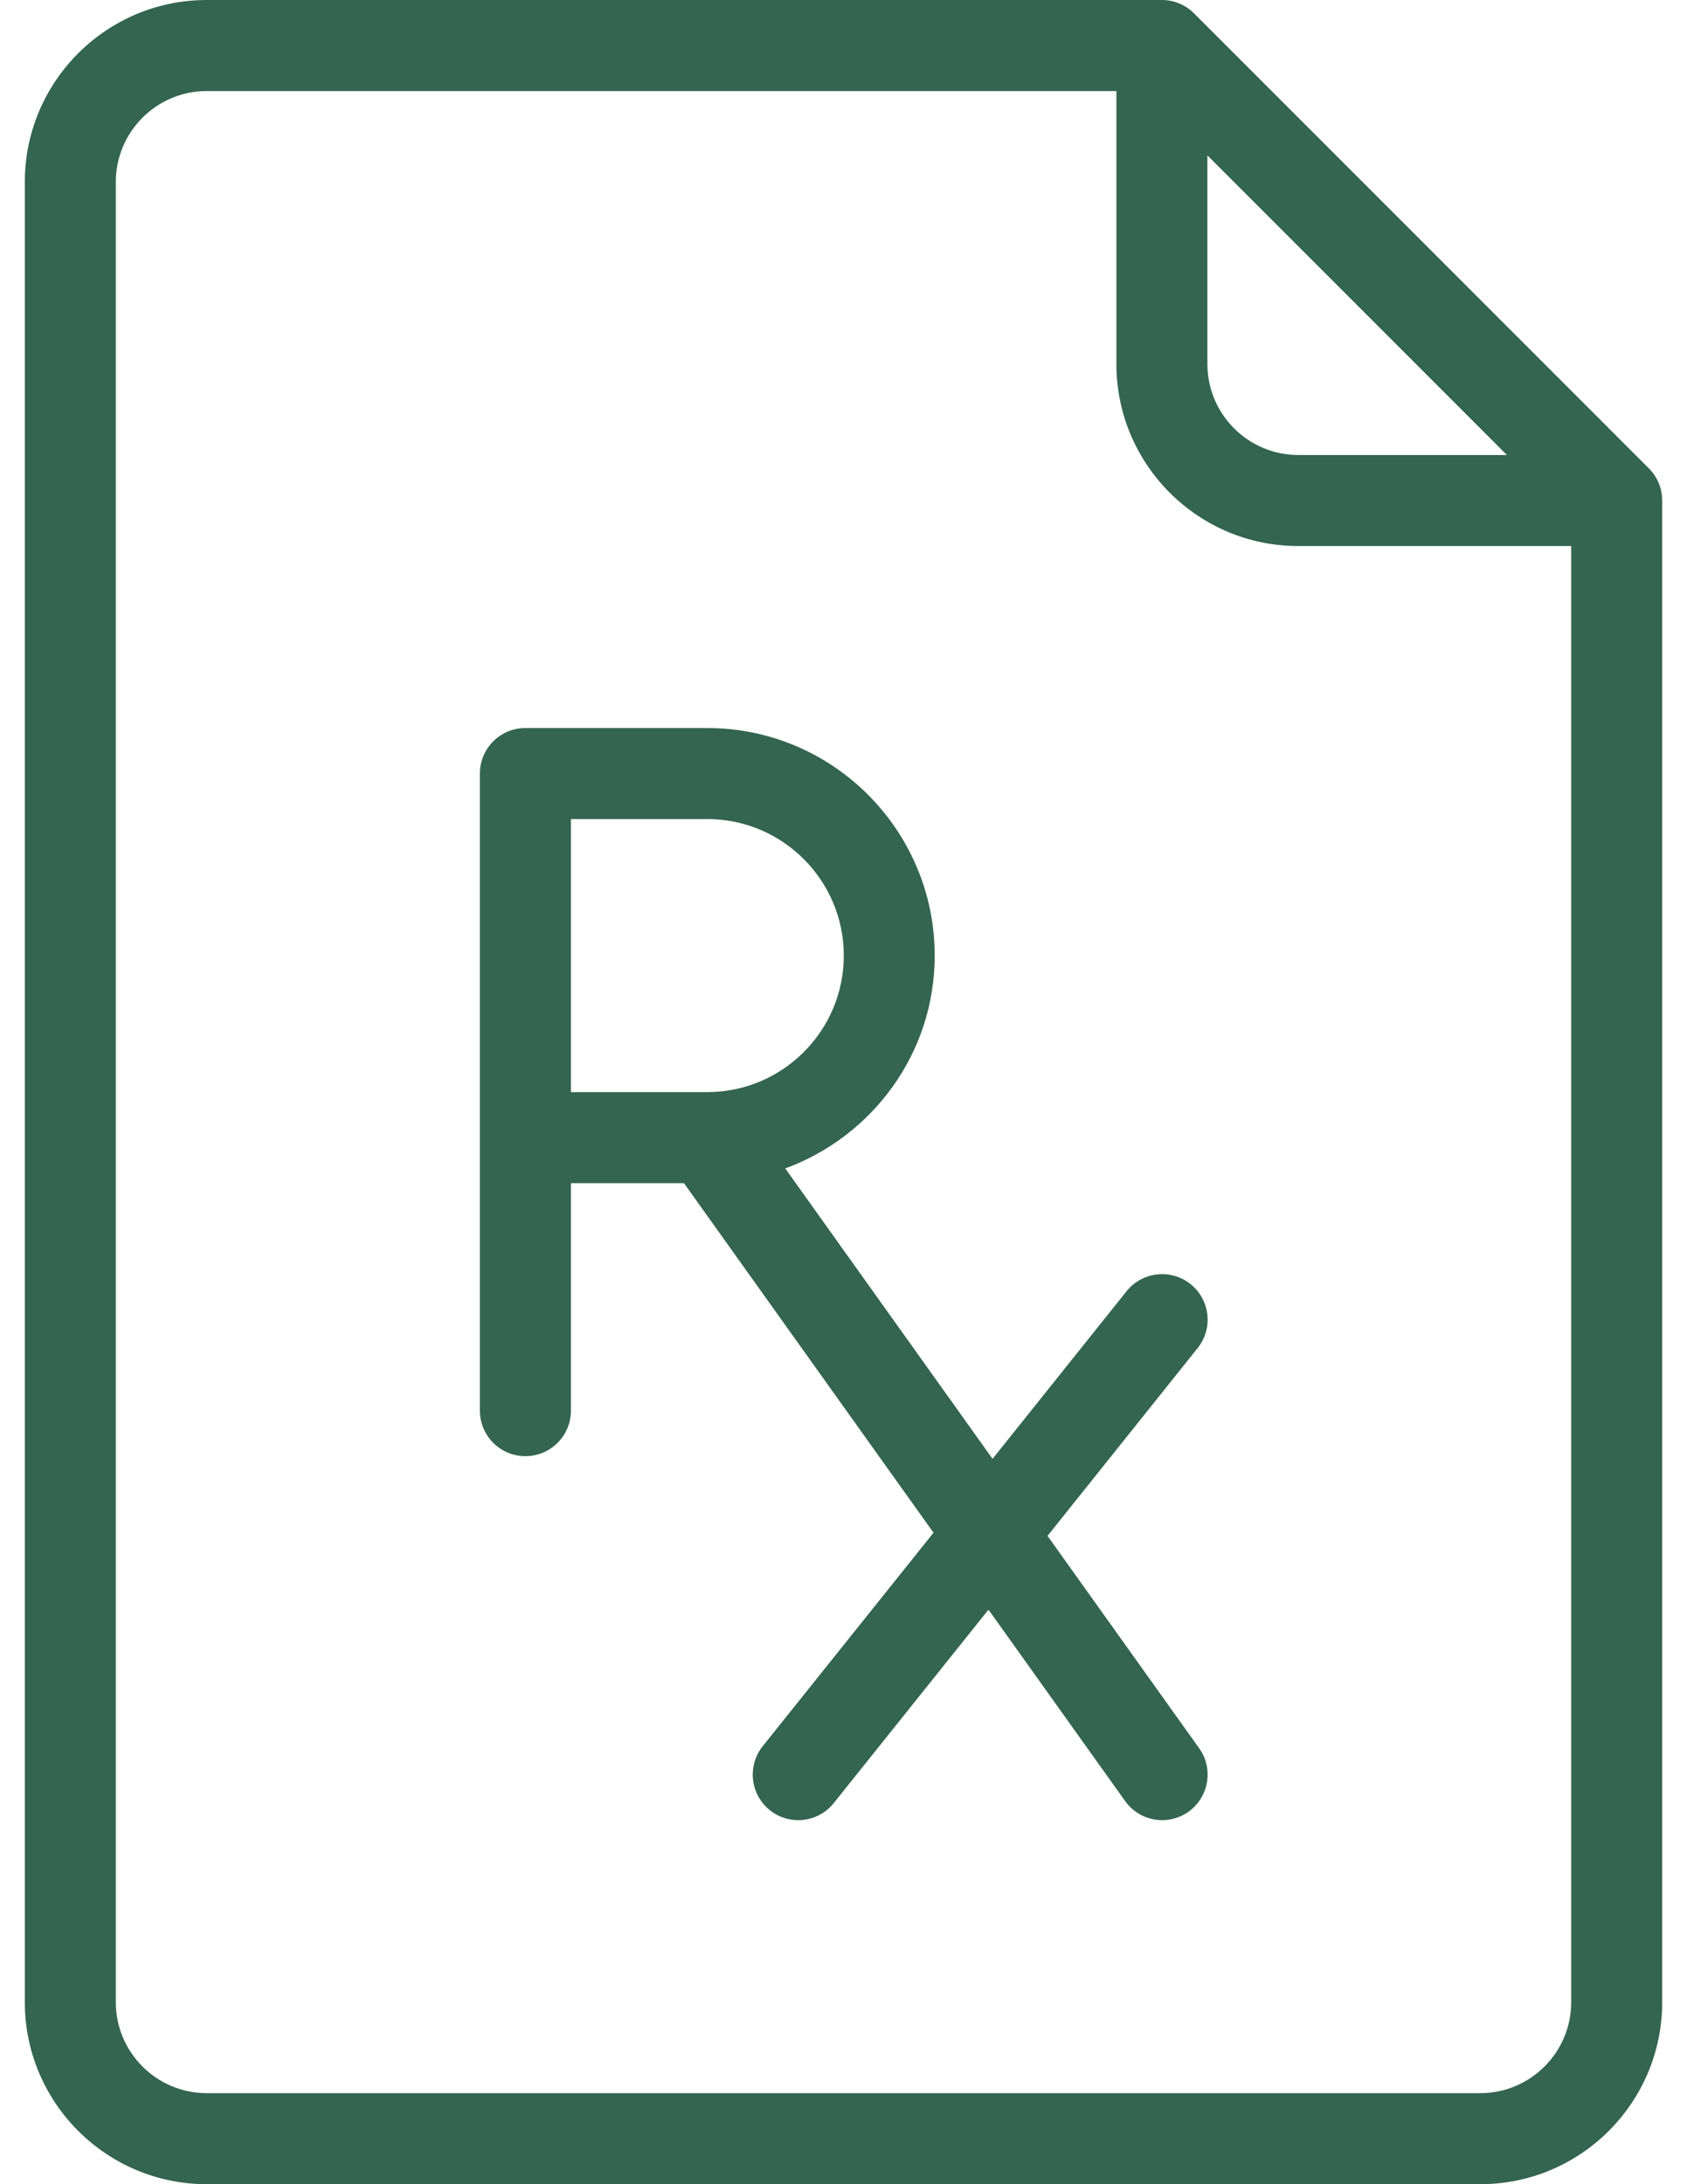 <svg width="17" height="22" viewBox="0 0 17 22" fill="none" xmlns="http://www.w3.org/2000/svg">
<path d="M16.616 4.718L12.032 0.134C11.946 0.048 11.83 0 11.708 0H2.083C1.072 0 0.25 0.822 0.25 1.833V20.167C0.25 21.178 1.072 22 2.083 22H14.917C15.928 22 16.75 21.178 16.75 20.167V5.042C16.75 4.92 16.702 4.804 16.616 4.718ZM12.167 1.565L15.185 4.583H13.083C12.578 4.583 12.167 4.172 12.167 3.667V1.565ZM15.833 20.167C15.833 20.672 15.422 21.083 14.917 21.083H2.083C1.578 21.083 1.167 20.672 1.167 20.167V1.833C1.167 1.328 1.578 0.917 2.083 0.917H11.25V3.667C11.25 4.678 12.072 5.5 13.083 5.5H15.833V20.167Z" fill="#346452"/>
<path d="M11.997 12.934C11.8 12.776 11.512 12.808 11.353 13.005L10.002 14.694L7.913 11.769C8.789 11.447 9.419 10.612 9.419 9.625C9.419 8.361 8.391 7.333 7.128 7.333H5.294C5.041 7.333 4.836 7.538 4.836 7.792V14.208C4.836 14.462 5.041 14.667 5.294 14.667C5.548 14.667 5.753 14.462 5.753 14.208V11.917H6.892L9.407 15.438L7.686 17.588C7.528 17.786 7.56 18.075 7.758 18.233C7.842 18.301 7.944 18.333 8.044 18.333C8.179 18.333 8.312 18.274 8.402 18.161L9.961 16.213L11.338 18.141C11.428 18.267 11.568 18.333 11.711 18.333C11.804 18.333 11.897 18.305 11.977 18.248C12.183 18.101 12.231 17.814 12.084 17.609L10.556 15.47L12.069 13.578C12.227 13.38 12.195 13.092 11.997 12.934ZM5.753 11V8.25H7.128C7.886 8.25 8.503 8.867 8.503 9.625C8.503 10.383 7.886 11 7.128 11H5.753Z" fill="#346452"/>
</svg>
